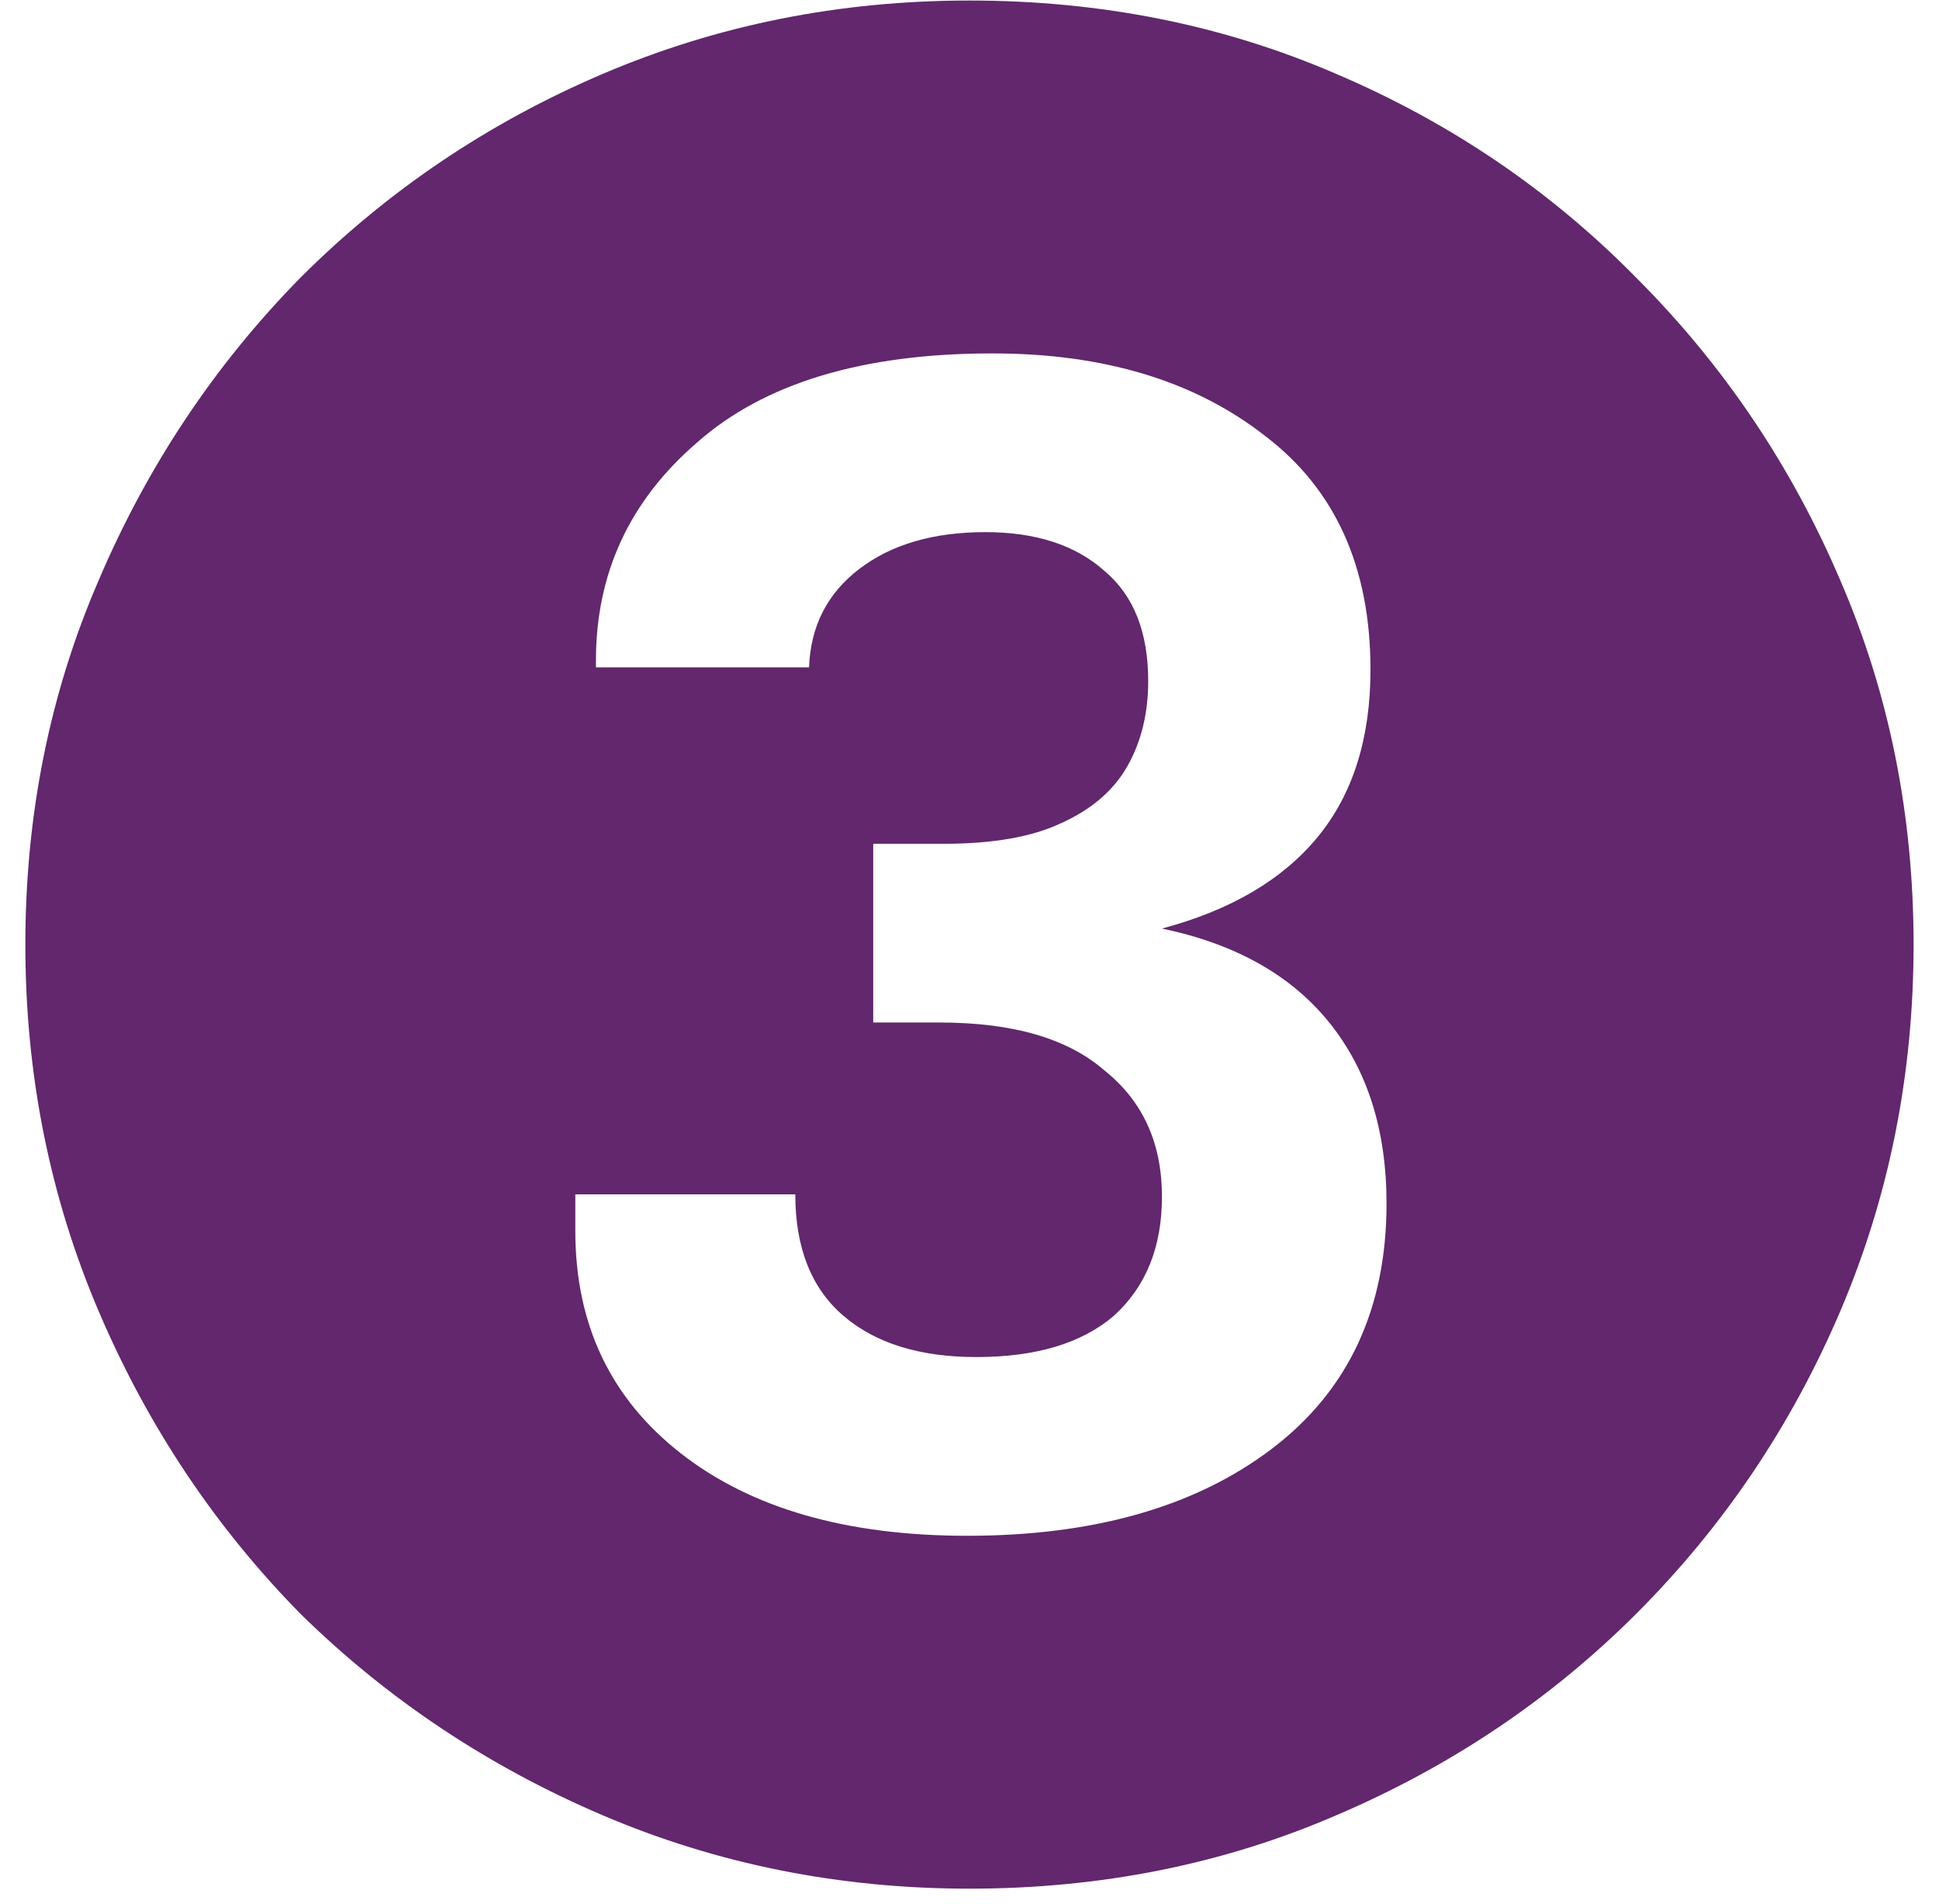 <?xml version="1.0" encoding="UTF-8"?> <svg xmlns="http://www.w3.org/2000/svg" width="55" height="54" viewBox="0 0 55 54" fill="none"> <path d="M27.434 43.565C31.03 43.565 33.912 42.741 36.079 41.095C38.245 39.448 39.329 37.13 39.329 34.14C39.329 32.06 38.787 30.348 37.704 29.005C36.62 27.661 35.039 26.773 32.959 26.34C34.909 25.82 36.382 24.953 37.379 23.74C38.375 22.526 38.874 20.945 38.874 18.995C38.874 16.091 37.877 13.881 35.884 12.365C33.89 10.805 31.312 10.025 28.149 10.025C24.465 10.025 21.67 10.87 19.764 12.56C17.857 14.206 16.904 16.265 16.904 18.735V18.93H22.949C22.992 17.76 23.469 16.828 24.379 16.135C25.289 15.441 26.48 15.095 27.954 15.095C29.384 15.095 30.51 15.463 31.334 16.2C32.157 16.893 32.569 17.933 32.569 19.32C32.569 20.23 32.374 21.031 31.984 21.725C31.594 22.418 30.965 22.96 30.099 23.35C29.275 23.74 28.17 23.935 26.784 23.935H24.769V29.005H26.654C28.734 29.005 30.294 29.46 31.334 30.37C32.417 31.236 32.959 32.428 32.959 33.945C32.959 35.375 32.504 36.501 31.594 37.325C30.684 38.105 29.384 38.495 27.694 38.495C26.09 38.495 24.834 38.105 23.924 37.325C23.014 36.545 22.559 35.396 22.559 33.88H16.319V34.92C16.319 37.563 17.315 39.665 19.309 41.225C21.302 42.785 24.01 43.565 27.434 43.565ZM27.499 53.575C23.815 53.575 20.349 52.881 17.099 51.495C13.849 50.108 10.989 48.201 8.519 45.775C6.092 43.305 4.185 40.445 2.799 37.195C1.412 33.945 0.719 30.478 0.719 26.795C0.719 23.111 1.412 19.666 2.799 16.46C4.185 13.21 6.092 10.35 8.519 7.88C10.989 5.41 13.849 3.481 17.099 2.095C20.349 0.708 23.815 0.015 27.499 0.015C31.225 0.015 34.692 0.708 37.899 2.095C41.149 3.481 43.987 5.41 46.414 7.88C48.884 10.35 50.812 13.21 52.199 16.46C53.585 19.666 54.279 23.111 54.279 26.795C54.279 30.478 53.585 33.945 52.199 37.195C50.812 40.445 48.884 43.305 46.414 45.775C43.987 48.201 41.149 50.108 37.899 51.495C34.692 52.881 31.225 53.575 27.499 53.575Z" fill="#62276D"></path> </svg> 